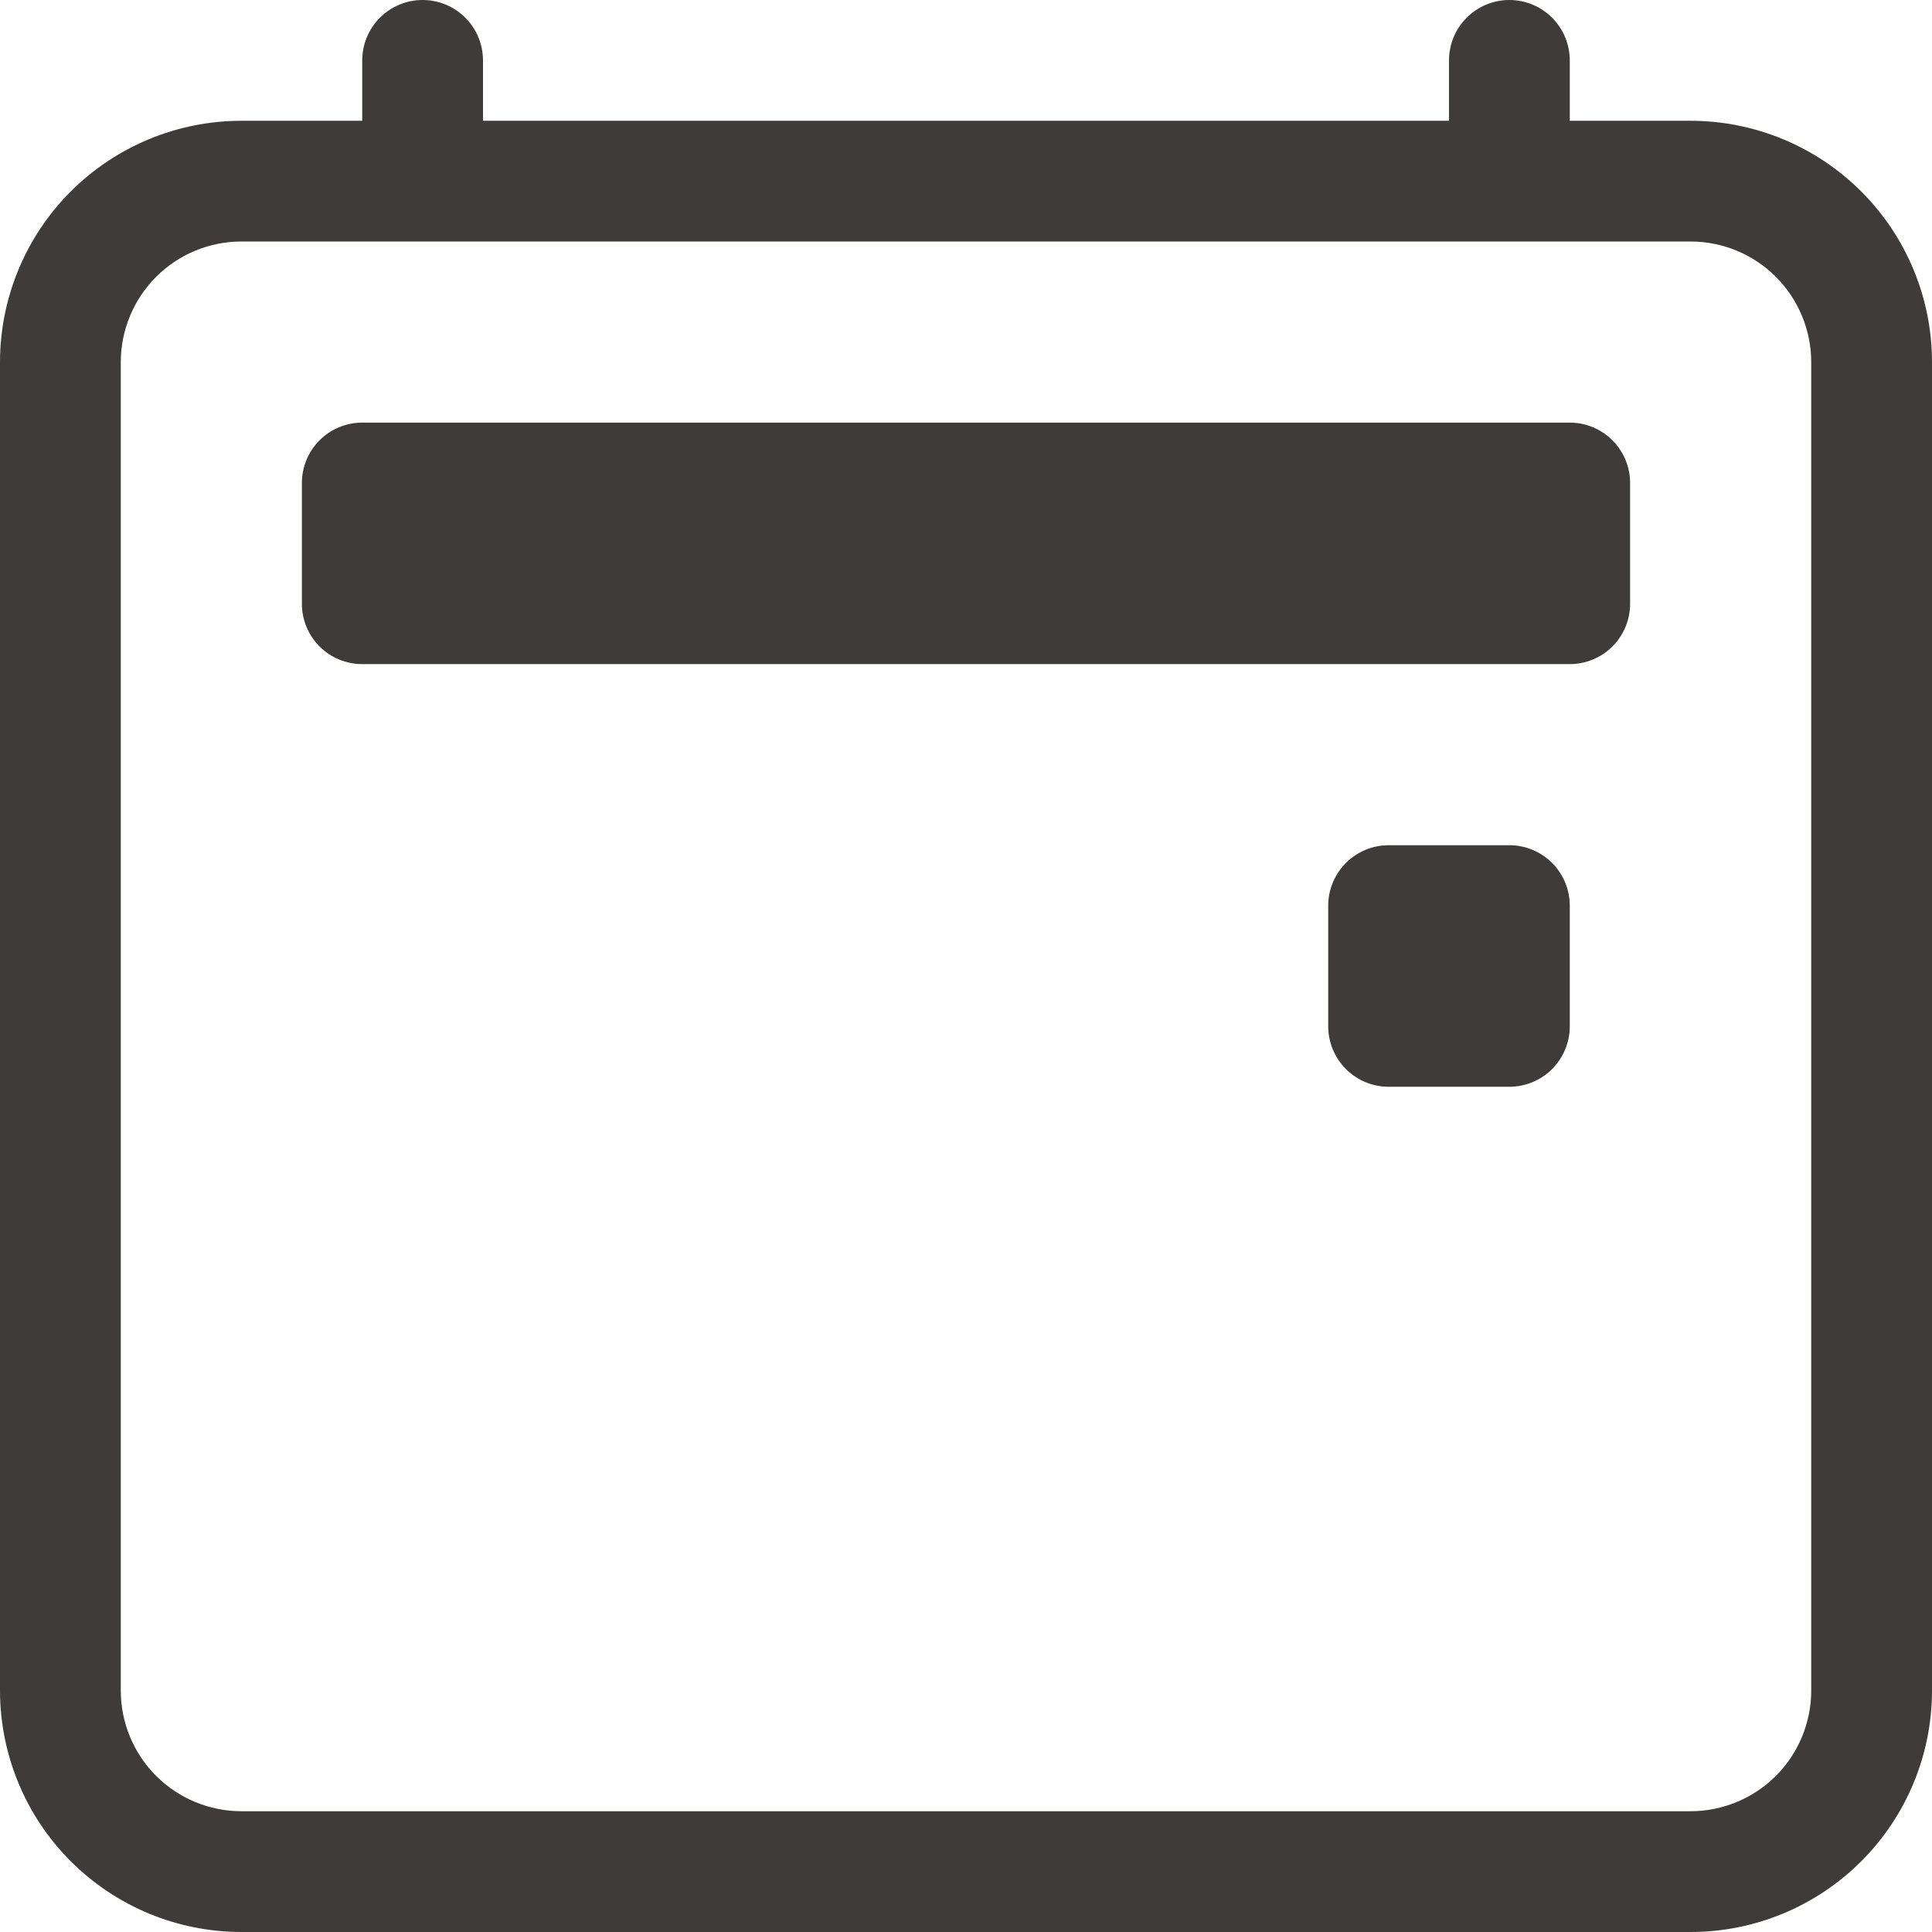<svg width="31" height="31" viewBox="0 0 31 31" fill="none" xmlns="http://www.w3.org/2000/svg">
<path d="M21.312 14.531C21.312 14.274 21.415 14.028 21.596 13.846C21.778 13.665 22.024 13.562 22.281 13.562H24.219C24.476 13.562 24.722 13.665 24.904 13.846C25.085 14.028 25.188 14.274 25.188 14.531V16.469C25.188 16.726 25.085 16.972 24.904 17.154C24.722 17.335 24.476 17.438 24.219 17.438H22.281C22.024 17.438 21.778 17.335 21.596 17.154C21.415 16.972 21.312 16.726 21.312 16.469V14.531Z" fill="#403B3B"/>
<path d="M6.781 0C7.038 0 7.285 0.102 7.466 0.284C7.648 0.465 7.75 0.712 7.75 0.969V1.938H23.25V0.969C23.25 0.712 23.352 0.465 23.534 0.284C23.715 0.102 23.962 0 24.219 0C24.476 0 24.722 0.102 24.904 0.284C25.085 0.465 25.188 0.712 25.188 0.969V1.938H27.125C28.153 1.938 29.138 2.346 29.865 3.072C30.592 3.799 31 4.785 31 5.812V27.125C31 28.153 30.592 29.138 29.865 29.865C29.138 30.592 28.153 31 27.125 31H3.875C2.847 31 1.862 30.592 1.135 29.865C0.408 29.138 0 28.153 0 27.125V5.812C0 4.785 0.408 3.799 1.135 3.072C1.862 2.346 2.847 1.938 3.875 1.938H5.812V0.969C5.812 0.712 5.915 0.465 6.096 0.284C6.278 0.102 6.524 0 6.781 0V0ZM3.875 3.875C3.361 3.875 2.868 4.079 2.505 4.442C2.142 4.806 1.938 5.299 1.938 5.812V27.125C1.938 27.639 2.142 28.132 2.505 28.495C2.868 28.858 3.361 29.062 3.875 29.062H27.125C27.639 29.062 28.132 28.858 28.495 28.495C28.858 28.132 29.062 27.639 29.062 27.125V5.812C29.062 5.299 28.858 4.806 28.495 4.442C28.132 4.079 27.639 3.875 27.125 3.875H3.875Z" fill="#403B3B"/>
<path d="M4.844 7.75C4.844 7.493 4.946 7.247 5.127 7.065C5.309 6.883 5.556 6.781 5.812 6.781H25.188C25.444 6.781 25.691 6.883 25.872 7.065C26.054 7.247 26.156 7.493 26.156 7.75V9.688C26.156 9.944 26.054 10.191 25.872 10.373C25.691 10.554 25.444 10.656 25.188 10.656H5.812C5.556 10.656 5.309 10.554 5.127 10.373C4.946 10.191 4.844 9.944 4.844 9.688V7.75Z" fill="#403B3B"/>
</svg>
